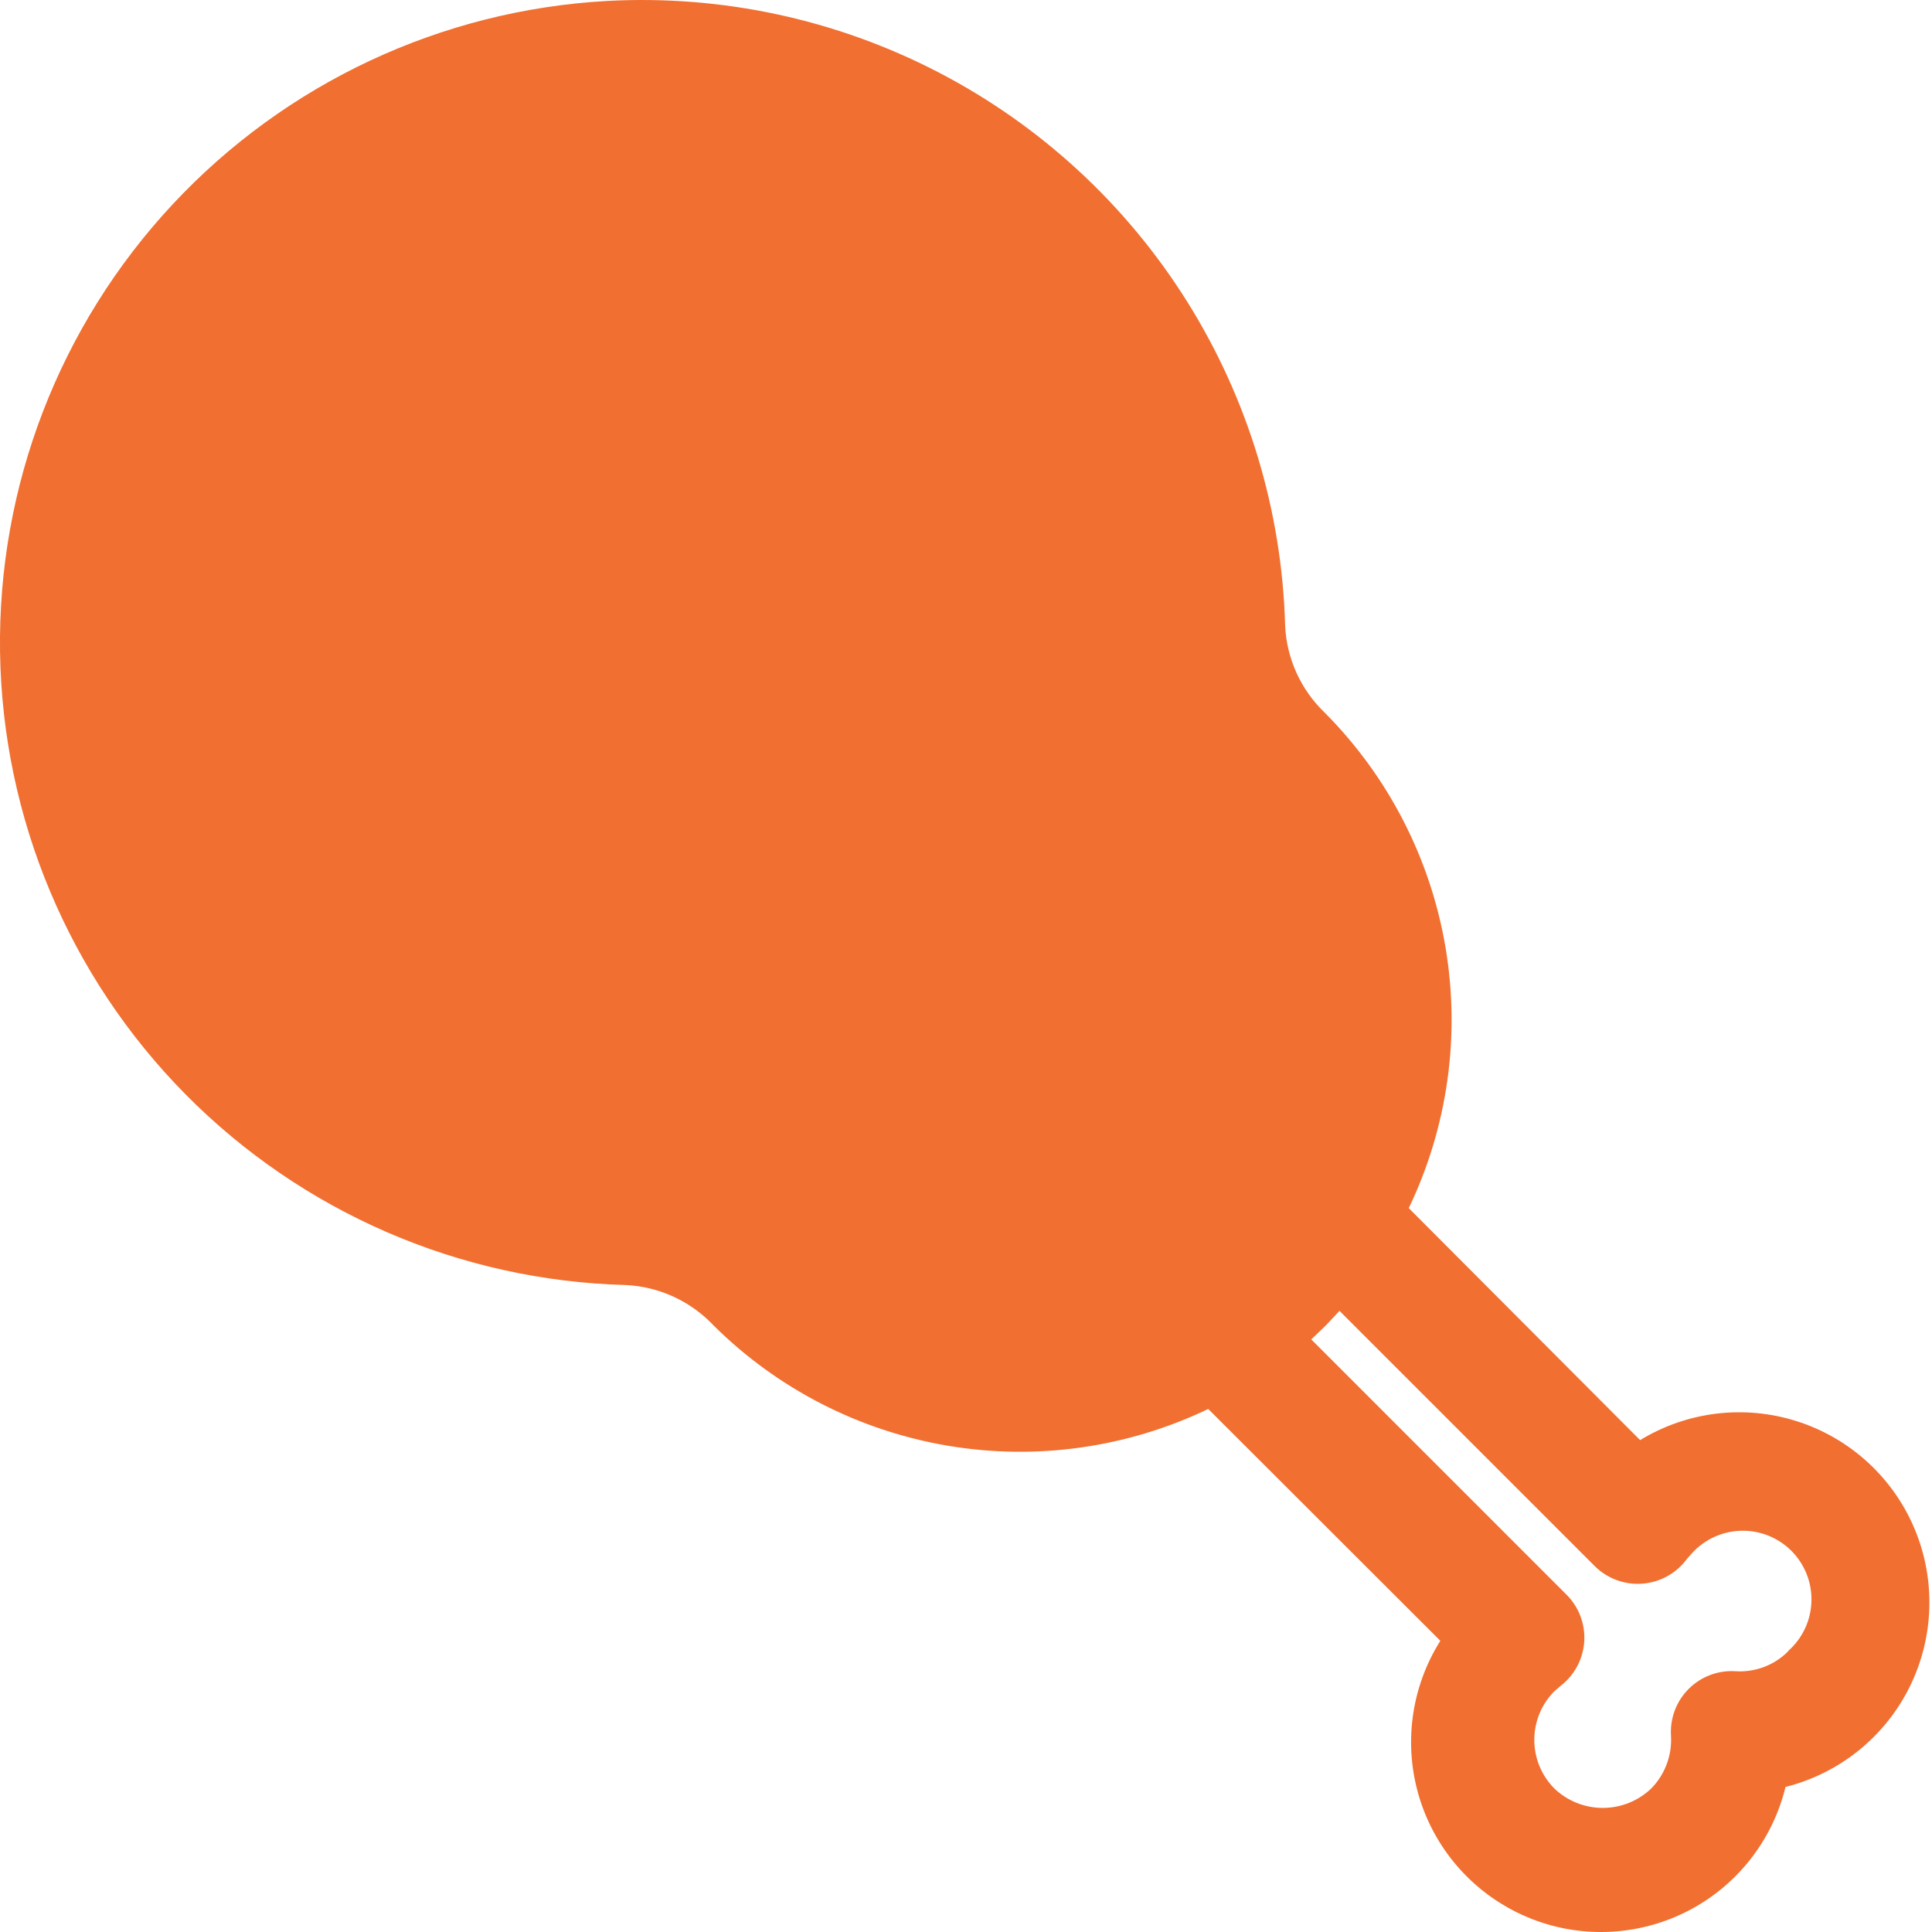 <?xml version="1.0" encoding="UTF-8"?> <svg xmlns="http://www.w3.org/2000/svg" width="40" height="40" viewBox="0 0 40 40" fill="none"> <path d="M33.967 29.826L29.167 25.013C29.972 23.334 30.238 21.447 29.927 19.611C29.616 17.775 28.744 16.08 27.431 14.759C26.933 14.284 26.637 13.635 26.607 12.948C26.541 10.57 25.839 8.254 24.575 6.239C23.311 4.225 21.531 2.585 19.419 1.492C17.307 0.398 14.94 -0.11 12.566 0.02C9.137 0.211 5.914 1.72 3.572 4.233C1.23 6.745 -0.049 10.066 0.001 13.5C0.052 16.934 1.428 20.215 3.842 22.658C6.257 25.1 9.522 26.515 12.955 26.605C13.65 26.638 14.304 26.941 14.78 27.448C16.099 28.756 17.791 29.623 19.624 29.932C21.456 30.241 23.339 29.975 25.015 29.171L29.821 33.971V33.971C29.206 34.947 29.05 36.144 29.395 37.245C29.74 38.346 30.552 39.239 31.614 39.689C32.676 40.139 33.882 40.099 34.913 39.581C35.944 39.063 36.694 38.118 36.967 36.997C38.082 36.717 39.019 35.964 39.532 34.936C40.045 33.907 40.083 32.706 39.637 31.647C39.19 30.588 38.303 29.777 37.208 29.427C36.113 29.077 34.92 29.222 33.941 29.826L33.967 29.826ZM37.024 34.185H37.025C36.738 34.477 36.338 34.628 35.93 34.601C35.57 34.578 35.217 34.712 34.962 34.967C34.707 35.222 34.574 35.574 34.596 35.934C34.621 36.34 34.472 36.738 34.187 37.029C33.917 37.287 33.558 37.431 33.184 37.431C32.81 37.431 32.451 37.287 32.181 37.029C31.915 36.761 31.766 36.4 31.766 36.022C31.766 35.645 31.915 35.283 32.181 35.016L32.313 34.903C32.599 34.681 32.777 34.347 32.8 33.986C32.823 33.624 32.689 33.271 32.432 33.015L27.148 27.731L27.45 27.442L27.733 27.14L33.017 32.424V32.424C33.273 32.679 33.626 32.812 33.986 32.789C34.348 32.767 34.682 32.591 34.904 32.305C34.936 32.261 34.98 32.216 35.018 32.173V32.172C35.277 31.878 35.647 31.705 36.039 31.693C36.431 31.68 36.811 31.831 37.089 32.108C37.366 32.386 37.516 32.765 37.504 33.157C37.492 33.55 37.319 33.919 37.025 34.179L37.024 34.185Z" fill="#F16F30"></path> </svg> 